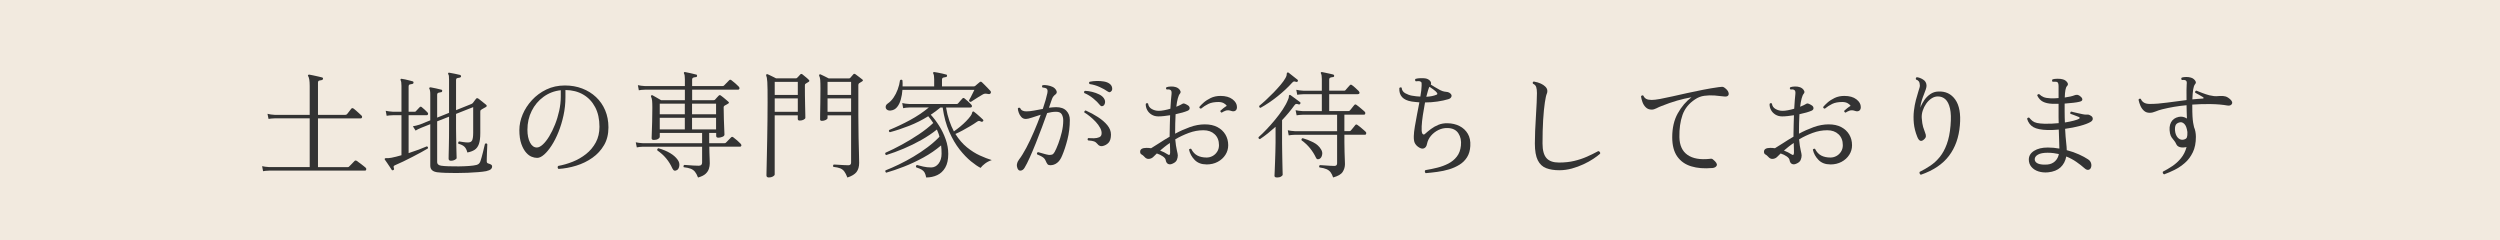 <?xml version="1.0" encoding="UTF-8"?>
<svg id="_レイヤー_2" data-name="レイヤー 2" xmlns="http://www.w3.org/2000/svg" viewBox="0 0 1072 103">
  <defs>
    <style>
      .cls-1 {
        fill: #333;
      }

      .cls-1, .cls-2 {
        stroke-width: 0px;
      }

      .cls-2 {
        fill: #f2eadf;
      }
    </style>
  </defs>
  <g id="_レイヤー_1-2" data-name="レイヤー 1">
    <g>
      <rect class="cls-2" width="1072" height="103"/>
      <g>
        <path class="cls-1" d="M112.8,73.4l-.4-2.15c.83.2,1.85.33,3.05.4h17.35v-20.9h-15c-1.1.03-1.98.12-2.65.25l-.45-2.2c.83.23,1.87.38,3.1.45h15v-12.35c0-1.13-.06-2.04-.17-2.72-.12-.68-.27-1.19-.48-1.53-.17-.17-.17-.33,0-.5.1-.13.27-.18.5-.15.37.07.91.17,1.62.32.72.15,1.44.31,2.18.48.73.17,1.28.3,1.65.4.33.1.47.3.4.6-.03.3-.22.48-.55.55-.33.03-.68.1-1.05.2-.37.1-.55.4-.55.9v13.8h11.75c.3,0,.55-.12.75-.35.17-.23.47-.62.9-1.15.43-.53.72-.9.85-1.1.27-.33.6-.37,1-.1.27.17.62.45,1.05.85.43.4.87.79,1.3,1.17.43.38.75.68.95.88.3.23.42.51.35.83-.07.32-.25.48-.55.48h-18.35v20.9h12.8c.23,0,.4-.07.5-.2.1-.1.33-.33.7-.7.37-.37.73-.73,1.07-1.1.35-.37.56-.58.62-.65.27-.23.57-.25.9-.05.17.1.53.37,1.1.8.57.43,1.12.86,1.68,1.27.55.42.89.69,1.02.83.27.23.37.51.3.83-.07.32-.23.47-.5.47h-41.05c-1.13.03-2.03.12-2.7.25Z"/>
        <path class="cls-1" d="M168.7,72.9c-.33.2-.58.17-.75-.1-.13-.23-.39-.63-.78-1.2-.38-.57-.77-1.15-1.17-1.75s-.72-1.05-.95-1.35c-.17-.2-.17-.38,0-.55.07-.1.3-.15.7-.15h.83c.32,0,.72-.05,1.22-.15.67-.13,1.37-.29,2.1-.47.73-.18,1.48-.39,2.25-.62v-17.15h-3.65c-1.13.03-2.03.12-2.7.25l-.4-2.15c.83.2,1.85.33,3.05.4h3.7v-11.1c0-1.23-.12-2.02-.35-2.35-.1-.17-.1-.35,0-.55.13-.13.3-.17.5-.1.37.03.84.12,1.43.25.58.13,1.17.27,1.75.42.58.15,1.06.28,1.42.38.33.1.47.3.4.6,0,.3-.18.48-.55.55-.33.03-.67.1-1.02.2-.35.1-.52.42-.52.95v10.75h2.65c.23,0,.4-.08.5-.25.2-.2.48-.49.82-.88.35-.38.59-.64.73-.77.3-.33.62-.35.95-.05.33.23.73.58,1.2,1.03s.85.83,1.15,1.12c.3.27.41.55.32.85-.08.3-.27.45-.57.45h-7.75v16.25c1.53-.5,2.99-1.01,4.38-1.52,1.38-.52,2.52-.98,3.42-1.38.47.13.62.43.45.9-.7.43-1.63.97-2.8,1.6-1.17.63-2.42,1.3-3.77,2-1.35.7-2.68,1.37-4,2-1.32.63-2.49,1.17-3.52,1.6-.33.13-.52.29-.58.47-.05.18,0,.48.12.88.13.3.07.53-.2.7ZM187.75,73.9c-2.17-.23-3.25-1.18-3.25-2.85v-17.8l-3.9,1.55c-1.03.43-1.83.83-2.4,1.2l-1.15-1.85c.83-.13,1.83-.38,3-.75l4.45-1.8v-11.15c0-.6-.03-1.09-.1-1.47-.07-.38-.15-.66-.25-.83-.17-.2-.17-.38,0-.55.07-.1.23-.15.5-.15.63.1,1.39.25,2.27.45.88.2,1.64.38,2.28.55.33.03.47.23.4.6-.03.33-.22.5-.55.5-.33.03-.68.11-1.05.22-.37.12-.55.42-.55.92v9.75l5.1-2.05v-14.2c0-.8-.02-1.35-.07-1.65-.05-.3-.14-.53-.27-.7-.1-.17-.1-.35,0-.55.13-.13.3-.17.5-.1.6.1,1.36.24,2.27.43.92.18,1.69.36,2.32.52.27.1.4.3.4.6-.03.3-.22.48-.55.55-.37.03-.73.1-1.07.2-.35.1-.53.4-.53.9v12.85l6.6-2.65c.23-.1.42-.22.55-.35.23-.3.47-.62.7-.95.23-.33.47-.63.7-.9.23-.33.55-.38.95-.15.2.13.53.39,1,.77.47.38.93.76,1.4,1.12.47.37.8.63,1,.8.4.37.35.7-.15,1-.27.13-.56.29-.88.48-.32.18-.59.34-.82.47-.23.13-.4.26-.5.38-.1.12-.15.36-.15.73v9.1c0,2-.2,3.56-.6,4.67-.4,1.12-1.01,1.94-1.83,2.48-.82.53-1.86.92-3.12,1.15-.27-1.1-.68-1.92-1.25-2.47-.57-.55-1.43-.98-2.6-1.28-.1-.2-.12-.4-.05-.6.07-.2.18-.33.35-.4.47.07,1.07.16,1.8.28.73.12,1.42.17,2.05.17.87,0,1.45-.3,1.75-.9s.45-1.72.45-3.35v-10.9c-.13.03-.9.33-2.3.9-1.4.57-3.08,1.23-5.05,2v6.3c0,1.13.02,2.38.05,3.75.03,1.37.06,2.69.07,3.98.02,1.28.04,2.38.08,3.27.03.9.05,1.43.05,1.6,0,.27-.26.53-.77.8-.52.27-1.06.4-1.62.4-.7,0-1.05-.3-1.05-.9,0-.13,0-.66.02-1.58.02-.92.04-2.04.08-3.38.03-1.33.06-2.72.07-4.15.02-1.43.02-2.72.02-3.85v-5.05l-5.1,2v17.4c0,.97.63,1.52,1.9,1.65.67.1,1.67.17,3.02.22,1.35.05,2.81.07,4.38.05,1.57-.02,3.04-.08,4.42-.18,1.38-.1,2.44-.25,3.18-.45.47-.13.82-.33,1.07-.6.25-.27.44-.6.58-1,.13-.37.3-.91.5-1.62.2-.72.4-1.47.6-2.27.2-.8.38-1.53.52-2.2s.26-1.12.33-1.35c.43-.3.77-.25,1,.15,0,.2-.02.66-.05,1.38-.03.72-.07,1.5-.1,2.35-.03.85-.06,1.62-.07,2.33-.02.7-.02,1.13-.02,1.3,0,.5.22.8.65.9.47.13.86.29,1.17.47.32.18.48.46.48.83,0,.43-.17.82-.52,1.15s-1.02.62-2.02.85c-.87.17-2,.31-3.4.42-1.4.12-2.92.21-4.55.28-1.63.07-3.27.1-4.9.1s-3.13-.02-4.5-.07c-1.37-.05-2.48-.12-3.35-.23Z"/>
        <path class="cls-1" d="M239.5,72.45c-.23-.17-.36-.38-.38-.65-.02-.27.06-.48.23-.65,2.07-.37,4.14-.97,6.23-1.8,2.08-.83,3.99-1.93,5.72-3.3,1.73-1.37,3.12-3.03,4.18-4.98,1.05-1.95,1.57-4.19,1.57-6.72,0-3.27-.62-6.07-1.85-8.4-1.23-2.33-2.94-4.13-5.12-5.4-2.18-1.27-4.73-1.92-7.62-1.95v3.1c0,2.67-.28,5.27-.83,7.8s-1.27,4.9-2.15,7.1c-.88,2.2-1.87,4.13-2.95,5.8-1.08,1.67-2.16,2.97-3.23,3.9-1.07.93-2.05,1.4-2.95,1.4-.8,0-1.6-.17-2.4-.5-.8-.33-1.53-.87-2.2-1.6-.9-.97-1.63-2.26-2.2-3.88-.57-1.62-.85-3.61-.85-5.97,0-2.2.47-4.42,1.4-6.65.93-2.23,2.27-4.29,4-6.17,1.73-1.88,3.79-3.4,6.17-4.55,2.38-1.15,5.04-1.73,7.98-1.73,2.67,0,5.13.43,7.4,1.3,2.27.87,4.24,2.09,5.93,3.68,1.68,1.58,2.99,3.47,3.92,5.67.93,2.2,1.4,4.63,1.4,7.3,0,2.93-.62,5.47-1.88,7.62s-2.91,3.96-4.98,5.42c-2.07,1.47-4.37,2.59-6.9,3.38-2.53.78-5.08,1.26-7.65,1.42ZM230.2,63.25c.77,0,1.62-.43,2.55-1.28.93-.85,1.85-2.02,2.75-3.5.9-1.48,1.73-3.17,2.48-5.05.75-1.88,1.35-3.85,1.8-5.9.45-2.05.68-4.08.68-6.08v-2.75c-2.77.3-5.23,1.24-7.4,2.83-2.17,1.58-3.86,3.59-5.07,6.03-1.22,2.43-1.83,5.13-1.83,8.1,0,2.23.38,4.06,1.12,5.48s1.73,2.12,2.93,2.12Z"/>
        <path class="cls-1" d="M299.3,76.1c-.4-1.07-.84-1.89-1.32-2.47-.48-.58-1.1-1.02-1.85-1.3-.75-.28-1.73-.49-2.92-.62-.13-.17-.18-.35-.12-.55.05-.2.16-.35.32-.45.3,0,.81.03,1.52.1.72.07,1.5.12,2.35.17s1.62.08,2.33.08c.97,0,1.45-.45,1.45-1.35v-6.8h-25.35c-1.1.03-1.98.13-2.65.3l-.45-2.2c.83.2,1.87.33,3.1.4h25.35v-4.4h-18.15v1.6c0,.33-.23.65-.7.95-.47.3-1.08.45-1.85.45-.63,0-.95-.25-.95-.75,0-.3.02-1.08.08-2.35.05-1.27.1-2.84.15-4.72.05-1.88.08-3.86.08-5.92,0-1.37-.03-2.39-.1-3.08-.07-.68-.22-1.26-.45-1.73-.1-.23-.07-.42.1-.55.17-.13.35-.15.55-.05.4.23.98.57,1.75,1,.77.43,1.4.8,1.9,1.1h10.2v-4.5h-17.1c-1.1.03-1.98.12-2.65.25l-.4-2.2c.83.2,1.85.33,3.05.4h17.1v-3c0-1.17-.12-1.95-.35-2.35-.13-.2-.13-.38,0-.55.07-.13.23-.17.5-.1.57.1,1.34.26,2.33.48.98.22,1.76.41,2.33.57.33.03.47.23.4.6,0,.33-.17.5-.5.5-.37.03-.73.11-1.08.22-.35.12-.52.42-.52.92v2.7h13.1c.23,0,.42-.07.55-.2l2.25-2.3c.27-.27.57-.28.9-.05.47.33,1.04.8,1.73,1.4.68.6,1.18,1.07,1.48,1.4.27.3.36.59.27.88-.08.28-.26.42-.52.42h-19.75v4.5h9.25c.23,0,.42-.07.55-.2.2-.23.45-.52.75-.85.3-.33.57-.62.8-.85.3-.33.63-.35,1-.05.23.13.55.38.95.72.4.35.81.69,1.23,1.03.42.33.73.6.93.8.47.37.42.68-.15.95l-1.4.8c-.27.13-.4.37-.4.7,0,1.73.03,3.47.1,5.22.07,1.75.12,3.22.17,4.42.05,1.2.08,1.88.08,2.05,0,.43-.32.77-.95,1-.63.23-1.18.35-1.65.35-.63,0-.95-.25-.95-.75v-1.3h-3v4.4h6.6c.23,0,.42-.07.55-.2l2.25-2.3c.27-.27.57-.28.9-.05.47.33,1.04.8,1.73,1.4.68.6,1.17,1.07,1.47,1.4.27.3.36.58.28.85-.08.27-.26.4-.53.4h-13.2c0,.67.02,1.51.05,2.53.03,1.02.07,1.97.1,2.85.03.88.05,1.48.05,1.78,0,.77-.12,1.54-.38,2.33-.25.78-.72,1.5-1.42,2.15-.7.65-1.77,1.17-3.2,1.58ZM290.25,72.95c-.43.23-.8.3-1.1.2-.3-.1-.58-.42-.85-.95-.7-1.57-1.57-2.98-2.62-4.25-1.05-1.27-2.32-2.42-3.82-3.45-.13-.43.02-.75.45-.95,4,1.17,6.77,2.83,8.3,5,.6.83.82,1.71.67,2.62s-.49,1.51-1.02,1.77ZM282.9,49h10.75v-4.55h-10.75v4.55ZM282.9,55.5h10.75v-5h-10.75v5ZM296.75,49h10.3v-4.55h-10.3v4.55ZM296.75,55.5h10.3v-5h-10.3v5Z"/>
        <path class="cls-1" d="M329.7,76.1c-.7,0-1.05-.3-1.05-.9,0-.17.02-.96.05-2.38.03-1.42.07-3.25.12-5.5.05-2.25.1-4.72.15-7.42.05-2.7.09-5.43.12-8.2.03-2.77.05-5.35.05-7.75,0-2.27,0-4.1-.02-5.5-.02-1.4-.05-2.5-.1-3.3-.05-.8-.12-1.4-.2-1.8-.08-.4-.18-.72-.28-.95-.07-.2-.03-.37.1-.5.13-.13.32-.15.55-.05.23.1.57.26,1.02.47.45.22.92.44,1.4.68.48.23.88.43,1.17.6h8.45c.23,0,.42-.07.55-.2.17-.17.39-.4.68-.7.28-.3.52-.57.73-.8.27-.27.57-.27.9,0,.17.13.44.36.82.67.38.32.77.63,1.15.95.38.32.64.56.77.73.33.33.28.63-.15.9-.2.1-.4.22-.6.35-.2.13-.38.25-.55.35-.2.13-.32.25-.35.35-.03.1-.05.28-.05.55,0,1.23,0,2.62.02,4.17.02,1.55.04,3.04.08,4.47.03,1.43.06,2.62.08,3.58.02.95.02,1.47.02,1.58,0,.23-.23.48-.7.75-.47.27-1.03.4-1.7.4-.57,0-.85-.23-.85-.7v-1.55h-9.9v25.35c0,.3-.25.59-.75.88-.5.28-1.08.42-1.75.42ZM332.2,40.7h9.9v-5.6h-9.9v5.6ZM332.2,47.95h9.9v-5.75h-9.9v5.75ZM363.35,76.1c-.43-1.13-.88-2-1.33-2.6-.45-.6-1.03-1.04-1.75-1.33-.72-.28-1.69-.49-2.92-.62-.13-.17-.18-.35-.12-.55.05-.2.14-.35.27-.45.33,0,.88.02,1.65.08.77.05,1.58.1,2.45.15.87.05,1.58.08,2.15.08.8,0,1.2-.38,1.2-1.15v-20.25h-10.1v1.15c0,.3-.26.58-.77.83-.52.25-1.06.38-1.62.38-.53,0-.8-.2-.8-.6,0-.23,0-1.01.02-2.32.02-1.32.04-2.94.08-4.88.03-1.93.05-3.92.05-5.95,0-1.83-.03-3.12-.1-3.85-.07-.73-.22-1.32-.45-1.75-.07-.23-.03-.4.1-.5.17-.17.35-.18.55-.05.37.17.93.43,1.68.8.75.37,1.34.67,1.77.9h8.65c.23,0,.42-.07.55-.2.2-.23.43-.5.7-.8.27-.3.5-.57.7-.8.2-.23.48-.23.85,0,.27.2.73.55,1.4,1.05.67.5,1.17.88,1.5,1.15.43.3.42.6-.05.9-.17.1-.35.21-.55.33-.2.12-.4.24-.6.38-.3.13-.45.47-.45,1v12.85c0,3.47.03,6.65.1,9.55.07,2.9.12,5.29.18,7.17.05,1.88.07,3.09.07,3.62,0,1.63-.38,2.94-1.12,3.92-.75.98-2.06,1.78-3.92,2.38ZM354.85,40.7h10.1v-5.6h-10.1v5.6ZM354.85,47.95h10.1v-5.75h-10.1v5.75Z"/>
        <path class="cls-1" d="M397.15,76.1c-.17-.87-.38-1.55-.65-2.05-.27-.5-.67-.92-1.2-1.25s-1.35-.68-2.45-1.05c-.2-.47-.08-.8.35-1,.67.2,1.55.42,2.65.67s2.23.38,3.4.38c1.3,0,2.38-.56,3.23-1.67s1.27-2.53,1.27-4.23c0-.63-.02-1.25-.05-1.85-.03-.6-.08-1.17-.15-1.7-2.27,1.93-4.8,3.67-7.6,5.2-2.8,1.53-5.59,2.84-8.38,3.92-2.78,1.08-5.31,1.94-7.58,2.58-.17-.13-.28-.3-.35-.5-.07-.2-.03-.37.1-.5,1.77-.7,3.67-1.54,5.73-2.53,2.05-.98,4.12-2.1,6.23-3.35,2.1-1.25,4.11-2.59,6.02-4.03,1.92-1.43,3.62-2.93,5.12-4.5-.13-.57-.3-1.11-.5-1.62-.2-.52-.4-1.01-.6-1.47-2,1.6-4.23,3.09-6.67,4.47-2.45,1.38-4.96,2.62-7.53,3.7-2.57,1.08-5.08,2.01-7.55,2.78-.43-.27-.53-.6-.3-1,2.2-.97,4.54-2.12,7.02-3.48,2.48-1.35,4.91-2.82,7.27-4.4,2.37-1.58,4.43-3.21,6.2-4.88-.7-1.07-1.42-2.03-2.15-2.9-2.63,1.63-5.35,3-8.15,4.1-2.8,1.1-5.57,2.02-8.3,2.75-.43-.23-.53-.55-.3-.95,3.07-1.27,6.05-2.68,8.95-4.25s5.58-3.37,8.05-5.4h-8.3c-1.1.03-2,.13-2.7.3l-.4-2.2c.83.2,1.85.33,3.05.4h20.3c.23,0,.42-.07.55-.2.17-.2.48-.57.95-1.1.47-.53.78-.88.95-1.05.27-.3.57-.32.9-.05.33.23.82.64,1.45,1.23.63.58,1.1,1.04,1.4,1.38.3.3.41.59.32.88-.08.28-.29.42-.62.42h-10.45c.33,2.03.79,3.91,1.38,5.62.58,1.72,1.24,3.26,1.97,4.62.87-.6,1.76-1.28,2.68-2.03.92-.75,1.77-1.53,2.57-2.35.8-.82,1.45-1.58,1.95-2.28.37-.53.57-.96.6-1.27.03-.32.15-.51.35-.58.13-.1.3-.07.5.1.37.27.79.61,1.27,1.03.48.42.96.83,1.42,1.25.47.42.83.76,1.1,1.03.23.23.27.47.1.7-.23.27-.48.35-.75.25-.03,0-.08-.02-.15-.05-.37-.2-.67-.3-.9-.3s-.6.18-1.1.55c-.7.5-1.58,1.07-2.65,1.7-1.07.63-2.16,1.25-3.27,1.85-1.12.6-2.14,1.1-3.07,1.5,1.47,2.33,3.12,4.24,4.95,5.73,1.83,1.48,3.68,2.65,5.55,3.5,1.87.85,3.57,1.51,5.1,1.97-1.1.37-2.07.87-2.9,1.5-.83.63-1.47,1.25-1.9,1.85-1.13-.57-2.5-1.5-4.1-2.8-1.6-1.3-3.23-2.99-4.88-5.07s-3.13-4.62-4.45-7.6c-1.32-2.98-2.26-6.46-2.83-10.42h-.95c-.67.57-1.35,1.11-2.05,1.62-.7.52-1.4,1.01-2.1,1.47,1.23,1.33,2.43,2.91,3.58,4.73,1.15,1.82,2.09,3.76,2.82,5.83.73,2.07,1.1,4.15,1.1,6.25,0,2.43-.43,4.39-1.3,5.88-.87,1.48-2.02,2.56-3.45,3.22-1.43.67-3.02,1-4.75,1ZM382.05,47.4c-.77.07-1.35-.07-1.75-.4-.4-.33-.57-.76-.52-1.28.05-.52.34-.96.88-1.33.93-.63,1.76-1.47,2.48-2.52.72-1.05,1.32-2.23,1.8-3.53.48-1.3.81-2.6.98-3.9.37-.37.72-.37,1.05,0,.03.43.06.86.07,1.28.02.42,0,.86-.02,1.33h13.55v-3.15c0-1.2-.13-1.98-.4-2.35-.1-.17-.08-.35.05-.55.07-.13.22-.17.45-.1.37.03.87.12,1.5.25.63.13,1.27.27,1.93.4.65.13,1.17.27,1.57.4.33.03.47.23.4.6-.03.33-.22.5-.55.5-.33.03-.68.11-1.05.22-.37.12-.55.42-.55.92v2.85h13.65c.23,0,.43-.07.6-.2.17-.17.48-.43.93-.8.45-.37.77-.63.97-.8.33-.3.67-.28,1,.05.33.3.73.69,1.2,1.17.47.48.92.96,1.38,1.42.45.47.81.85,1.08,1.15.1.13.16.3.17.5.02.2-.04.37-.17.5-.2.3-.58.38-1.15.25-.53-.1-.95-.14-1.25-.12-.3.02-.72.19-1.25.52-.43.23-.98.57-1.65,1-.67.43-1.29.83-1.88,1.2-.58.37-.99.63-1.23.8-.53,0-.8-.23-.8-.7.17-.23.4-.65.7-1.25.3-.6.61-1.21.92-1.83.32-.62.54-1.08.67-1.38h-30.85c-.1,1.47-.33,2.85-.7,4.15-.37,1.3-.89,2.38-1.58,3.23-.68.85-1.56,1.34-2.62,1.47Z"/>
        <path class="cls-1" d="M436.3,72.25c-.5-1.3-.3-2.55.6-3.75,1-1.3,2.06-3.01,3.18-5.12,1.12-2.12,2.21-4.42,3.27-6.9,1.07-2.48,2.03-4.91,2.9-7.28-1.37.43-2.62.84-3.77,1.23-1.15.38-2.01.58-2.58.58-.8,0-1.45-.28-1.95-.83s-.88-1.18-1.12-1.9c-.25-.72-.38-1.31-.38-1.77.3-.4.63-.45,1-.15.37.93,1.25,1.4,2.65,1.4,1,0,2.11-.12,3.32-.35,1.22-.23,2.46-.47,3.73-.7.47-1.37.87-2.62,1.2-3.77.33-1.15.58-2.14.75-2.98.2-.97.1-1.62-.3-1.95-.2-.17-.5-.28-.9-.35-.4-.07-.7-.12-.9-.15-.27-.37-.23-.7.1-1,.63-.07,1.34-.03,2.12.1.78.13,1.49.35,2.12.65.67.3,1.19.79,1.57,1.47.38.68.29,1.26-.27,1.72-.33.23-.63.51-.9.83-.27.32-.48.71-.65,1.17-.13.33-.31.83-.52,1.48-.22.65-.48,1.41-.78,2.27.53-.07,1.05-.12,1.55-.17s1-.08,1.5-.08c1.97,0,3.44.52,4.42,1.55.98,1.03,1.48,2.33,1.48,3.9,0,2.93-.34,5.73-1.02,8.4-.68,2.67-1.44,4.97-2.27,6.9-.57,1.43-1.29,2.48-2.18,3.15-.88.67-1.86,1-2.92,1-.53,0-.93-.15-1.18-.45s-.51-.77-.77-1.4c-.27-.67-.68-1.19-1.25-1.58-.57-.38-1.38-.79-2.45-1.23-.17-.5-.02-.82.45-.95.57.13,1.3.34,2.2.62s1.7.47,2.4.57c.53.03.99-.02,1.38-.15.38-.13.74-.5,1.08-1.1.5-.9,1.03-2.11,1.6-3.62.57-1.52,1.06-3.15,1.48-4.9.42-1.75.62-3.42.62-5.03,0-.97-.21-1.83-.62-2.58-.42-.75-1.23-1.12-2.42-1.12s-2.45.18-3.85.55c-.67,1.87-1.42,3.93-2.27,6.2-.85,2.27-1.73,4.53-2.62,6.78s-1.77,4.3-2.6,6.15c-.83,1.85-1.57,3.29-2.2,4.32-.43.73-.97,1.14-1.62,1.23-.65.08-1.11-.23-1.38-.92ZM473.1,45.35c-.23.13-.47.2-.7.2s-.48-.17-.75-.5c-.73-.93-1.69-1.88-2.88-2.85-1.18-.97-2.46-1.73-3.82-2.3-.23-.47-.12-.78.35-.95.97.03,1.98.18,3.05.45,1.07.27,2.06.62,2.98,1.08.92.45,1.59,1.01,2.02,1.67.43.63.59,1.27.48,1.9-.12.63-.36,1.07-.73,1.3ZM472.65,62.65c-.33.07-.68.03-1.05-.1-.37-.13-.73-.43-1.1-.9-.37-.47-.8-.8-1.3-1s-1.38-.35-2.65-.45c-.3-.43-.25-.77.15-1,.8.07,1.62.09,2.45.08.83-.02,1.56-.16,2.18-.42.62-.27.96-.73,1.02-1.4.1-.8-.09-1.66-.58-2.57-.48-.92-1.13-1.81-1.95-2.68-.82-.87-1.66-1.65-2.53-2.35-.87-.7-1.65-1.25-2.35-1.65-.03-.2,0-.38.12-.55.12-.17.27-.27.47-.3,1.87.83,3.62,1.78,5.28,2.85,1.65,1.07,2.99,2.23,4.02,3.48,1.03,1.25,1.55,2.59,1.55,4.02,0,1.6-.36,2.78-1.07,3.53-.72.75-1.61,1.22-2.68,1.42ZM475,39.25c-.93-.67-2.09-1.32-3.48-1.95-1.38-.63-2.81-1.05-4.27-1.25-.37-.37-.37-.7,0-1,.97-.2,1.98-.31,3.05-.33,1.07-.02,2.08.06,3.05.22.97.17,1.75.47,2.35.9.67.47,1.06,1.05,1.17,1.75.12.7,0,1.22-.38,1.55-.23.23-.45.37-.65.4-.2.03-.48-.07-.85-.3Z"/>
        <path class="cls-1" d="M517.35,70.5c-2.13,0-3.83-.64-5.08-1.93-1.25-1.28-2.06-2.76-2.42-4.42.1-.17.25-.28.45-.35.2-.07.37-.05.5.05.67,1.33,1.55,2.28,2.65,2.85,1.1.57,2.42.85,3.95.85.9,0,1.75-.22,2.55-.65.8-.43,1.46-1.05,1.97-1.85.52-.8.78-1.73.78-2.8,0-1.97-.62-3.53-1.85-4.68-1.23-1.15-2.83-1.72-4.8-1.72-2.13,0-4.23.38-6.3,1.15-2.07.77-4,1.68-5.8,2.75.17,1.9.39,3.43.67,4.6.28,1.17.42,1.93.42,2.3,0,.63-.14,1.28-.42,1.95-.28.67-.91,1.2-1.88,1.6-.7.33-1.33.36-1.88.08-.55-.28-.89-.86-1.02-1.72-.07-.47-.46-.96-1.18-1.48-.72-.52-1.59-.94-2.62-1.27-.33.33-.64.63-.92.9-.28.27-.51.48-.67.65-.5.47-1.11.72-1.83.78-.72.05-1.36-.26-1.92-.93-.43-.47-.84-.8-1.23-1-.38-.2-.58-.58-.58-1.15,0-1.1.92-1.65,2.75-1.65.6,0,1.25.05,1.95.15.97-.57,2.13-1.3,3.5-2.2,1.37-.9,2.85-1.82,4.45-2.75v-.85c0-1.47.03-2.9.08-4.3.05-1.4.09-2.75.12-4.05-.87.13-1.73.25-2.6.35-.87.1-1.68.15-2.45.15-1.1,0-2.07-.26-2.9-.77-.83-.52-1.47-1.18-1.9-2-.43-.82-.63-1.68-.6-2.58.3-.4.63-.45,1-.15.13,1.03.66,1.81,1.58,2.33.92.52,1.91.78,2.98.78.67,0,1.44-.08,2.32-.25.88-.17,1.78-.38,2.68-.65.07-1.37.15-2.58.25-3.65.1-1.07.18-1.95.25-2.65.1-.97-.07-1.55-.5-1.75-.17-.13-.42-.21-.75-.23-.33-.02-.62,0-.85.03-.37-.37-.37-.7,0-1,.53-.17,1.17-.26,1.9-.28.73-.02,1.37.06,1.9.23.47.1.9.32,1.3.65.4.33.67.7.82,1.1.15.4.06.78-.27,1.15-.33.4-.62,1.08-.88,2.05s-.46,2.13-.62,3.5c1.17-.47,2.1-.92,2.8-1.35.37-.2,1.12.07,2.25.8.43.3.66.68.67,1.15.02.47-.26.83-.83,1.1-1.23.53-2.97,1.03-5.2,1.5-.07,1.27-.12,2.6-.15,4-.03,1.4-.05,2.85-.05,4.35,2.03-1.1,4.14-2.04,6.33-2.83,2.18-.78,4.32-1.17,6.42-1.17s3.89.39,5.38,1.17c1.48.78,2.62,1.85,3.43,3.2.8,1.35,1.2,2.88,1.2,4.58,0,1.5-.4,2.88-1.2,4.12-.8,1.25-1.9,2.25-3.3,3s-3,1.12-4.8,1.12ZM500.55,66.1c.8.6,1.2.38,1.2-.65,0-.33,0-.88-.02-1.62-.02-.75-.04-1.59-.08-2.52-.8.53-1.56,1.08-2.27,1.65-.72.57-1.36,1.1-1.92,1.6,1.23.47,2.27.98,3.1,1.55ZM523.9,48.3c-.2-.03-.36-.13-.48-.3-.12-.17-.16-.33-.12-.5.3-.3.72-.66,1.25-1.08s1.03-.76,1.5-1.03c-.27-.43-.71-.82-1.32-1.15-.62-.33-1.36-.5-2.23-.5-1.77,0-3.22.27-4.35.82-1.13.55-2.18,1.23-3.15,2.03-.53-.07-.77-.32-.7-.75.4-.5,1.01-1.12,1.83-1.85.82-.73,1.83-1.39,3.05-1.98,1.22-.58,2.61-.88,4.18-.88,2.17,0,3.88.48,5.15,1.45,1.27.97,1.9,2.08,1.9,3.35,0,.73-.23,1.25-.7,1.55-.47.3-1.03.33-1.7.1-.93-.33-1.73-.38-2.38-.15-.65.23-1.23.52-1.73.85Z"/>
        <path class="cls-1" d="M547.6,76.1c-.73,0-1.1-.23-1.1-.7,0-.1.02-.67.08-1.72.05-1.05.1-2.33.15-3.85.05-1.52.1-3.07.15-4.65s.08-2.96.08-4.12v-6.7c-1.07.97-2.16,1.9-3.28,2.8-1.12.9-2.26,1.73-3.42,2.5-.5-.1-.7-.38-.6-.85,1.07-.93,2.21-2.04,3.43-3.33,1.22-1.28,2.43-2.66,3.65-4.12,1.22-1.47,2.32-2.94,3.3-4.42.98-1.48,1.74-2.89,2.27-4.23.27-.57.38-1.01.35-1.32-.03-.32.05-.54.25-.68.17-.07.33-.03.5.1.27.2.67.49,1.2.88.53.38,1.07.77,1.6,1.17.53.4.93.7,1.2.9.17.1.25.22.25.35s-.03.27-.1.4c-.2.27-.43.35-.7.25-.37-.13-.69-.2-.98-.2s-.58.22-.88.65c-1.5,2.1-3.25,4.2-5.25,6.3v9.6c0,1.17.02,2.5.05,4s.06,2.96.08,4.38c.02,1.42.04,2.62.08,3.62.03,1,.05,1.6.05,1.8,0,.23-.23.49-.67.78-.45.28-1.03.42-1.73.42ZM540.5,46.25c-.23-.03-.39-.13-.48-.3-.08-.17-.11-.35-.07-.55.87-.7,1.84-1.55,2.92-2.55,1.08-1,2.17-2.06,3.25-3.17,1.08-1.12,2.08-2.22,3-3.3.92-1.08,1.62-2.08,2.12-2.98.37-.63.53-1.14.5-1.52-.03-.38.07-.64.3-.78.17-.07.33-.05.5.05l3.8,3c.23.17.28.4.15.7-.17.27-.42.35-.75.25-.43-.17-.75-.22-.95-.17-.2.05-.47.26-.8.62-1.7,1.9-3.76,3.82-6.17,5.75-2.42,1.93-4.86,3.58-7.33,4.95ZM571.65,76.1c-.3-.9-.66-1.63-1.07-2.2-.42-.57-.99-1.02-1.73-1.35-.73-.33-1.75-.58-3.05-.75-.27-.43-.2-.77.2-1,.3,0,.85.03,1.65.1.8.07,1.63.12,2.5.17.87.05,1.53.08,2,.08.8,0,1.2-.37,1.2-1.1v-12.25h-18.1c-1.1.03-1.98.12-2.65.25l-.4-2.2c.83.2,1.85.33,3.05.4h18.1v-7.05h-14.7c-1.1.03-1.98.12-2.65.25l-.45-2.2c.83.2,1.87.33,3.1.4h8.15v-7.25h-7.9c-1.1.03-1.98.12-2.65.25l-.4-2.15c.83.2,1.85.33,3.05.4h7.9v-5c0-1.17-.12-1.95-.35-2.35-.17-.17-.17-.35,0-.55.1-.1.25-.13.45-.1.37.07.85.17,1.45.3.6.13,1.22.27,1.85.4.63.13,1.13.25,1.5.35.27.1.4.3.4.6-.03.33-.22.5-.55.5-.37.03-.72.11-1.07.22-.35.12-.52.42-.52.92v4.7h6.4c.23,0,.42-.07.55-.2.17-.2.48-.57.95-1.1.47-.53.78-.88.95-1.05.27-.3.57-.32.9-.05.37.23.87.64,1.5,1.22.63.58,1.1,1.03,1.4,1.33.3.33.41.64.32.92-.08.28-.31.42-.67.42h-12.3v7.25h8.25c.23,0,.42-.07.55-.2.1-.1.29-.32.58-.67.28-.35.57-.71.85-1.08.28-.37.48-.6.58-.7.27-.27.57-.27.9,0,.2.1.54.36,1.02.77.48.42.98.83,1.48,1.25.5.42.82.69.95.83.27.23.37.52.3.85-.07.33-.25.5-.55.5h-8.4v7.05h2.15c.23,0,.42-.07.55-.2.1-.1.29-.33.58-.67.28-.35.57-.71.88-1.08.3-.37.48-.6.55-.7.27-.27.57-.27.9,0,.2.1.55.36,1.05.78s.99.83,1.48,1.25c.48.42.79.69.92.82.27.23.37.52.3.85-.07.33-.23.5-.5.5h-8.85v3.15c0,1.5.02,2.93.07,4.3.05,1.37.09,2.52.12,3.45.03.93.05,1.5.05,1.7,0,1.2-.33,2.31-.98,3.33-.65,1.02-2.01,1.81-4.08,2.38ZM565.75,68.15c-.3.13-.58.17-.83.12s-.47-.29-.67-.72c-.63-1.37-1.47-2.69-2.5-3.98-1.03-1.28-2.25-2.42-3.65-3.42-.1-.5.07-.8.5-.9,1.47.4,2.96.98,4.48,1.75,1.52.77,2.64,1.78,3.38,3.05.5.77.65,1.58.45,2.42-.2.85-.58,1.41-1.15,1.67Z"/>
        <path class="cls-1" d="M611.35,74.25c-.23-.17-.36-.38-.38-.65-.02-.27.06-.48.23-.65,1.7-.27,3.41-.62,5.12-1.05,1.72-.43,3.3-1.02,4.75-1.77,1.45-.75,2.66-1.74,3.62-2.98.97-1.23,1.55-2.8,1.75-4.7.23-2.07-.13-3.83-1.1-5.3-.97-1.47-2.53-2.22-4.7-2.25-1.33-.03-2.62.25-3.85.85-1.23.6-2.29,1.42-3.17,2.45-.88,1.03-1.46,2.22-1.73,3.55-.17.93-.59,1.55-1.27,1.85-.68.3-1.51.1-2.48-.6-.7-.5-1.2-1.08-1.5-1.73-.3-.65-.43-1.62-.4-2.92.03-1.13.18-2.49.45-4.08.27-1.58.57-3.27.92-5.08.35-1.8.69-3.57,1.02-5.3-.53-.03-1.07-.08-1.62-.15-.55-.07-1.11-.13-1.67-.2-3.73-.6-5.5-2.53-5.3-5.8.17-.17.34-.26.53-.28.18-.02.34.04.47.17.07,1.03.58,1.82,1.53,2.35.95.53,1.91.88,2.88,1.05.67.13,1.3.22,1.9.27.6.05,1.17.09,1.7.12.33-1.87.52-3.43.55-4.7.03-.57.02-.97-.02-1.2-.05-.23-.21-.42-.48-.55-.2-.13-.53-.19-1-.18-.47.02-.8.04-1,.08-.4-.37-.43-.72-.1-1.05.53-.17,1.22-.27,2.05-.3.83-.03,1.57,0,2.2.1.77.13,1.4.46,1.9.98s.63,1.07.4,1.67c.43.27,1.01.62,1.73,1.08.72.45,1.45.87,2.2,1.25s1.38.61,1.88.67c.47.03.93.1,1.4.2.47.1.87.32,1.2.65.47.43.6.89.4,1.38-.2.48-.63.83-1.3,1.03-1.43.43-3.02.77-4.75,1.02-1.73.25-3.48.38-5.25.38-.33,1.73-.64,3.53-.92,5.38-.28,1.85-.46,3.48-.52,4.9-.07,1.42,0,2.38.2,2.88.13.3.31.49.53.58.22.08.44,0,.67-.23.77-.7,1.62-1.41,2.58-2.12.95-.72,2.02-1.32,3.2-1.8,1.18-.48,2.49-.71,3.93-.67,1.9.03,3.61.43,5.12,1.2,1.52.77,2.7,1.87,3.55,3.3.85,1.43,1.21,3.18,1.08,5.25-.1,1.9-.57,3.51-1.4,4.83-.83,1.32-1.92,2.39-3.27,3.22-1.35.83-2.83,1.49-4.45,1.98-1.62.48-3.29.84-5.03,1.07-1.73.23-3.38.42-4.95.55ZM611.6,41.5c1.73-.1,3.17-.38,4.3-.85.5-.17.57-.48.2-.95-.23-.33-.71-.77-1.43-1.3-.72-.53-1.29-.93-1.72-1.2-.17.27-.37.78-.6,1.55-.23.77-.48,1.68-.75,2.75Z"/>
        <path class="cls-1" d="M668.65,73c-2.2,0-4.08-.3-5.65-.9-1.57-.6-2.77-1.72-3.6-3.38-.83-1.65-1.25-4.06-1.25-7.22,0-1.57.04-3.37.12-5.4.08-2.03.19-4.1.33-6.2.13-2.1.24-4.04.32-5.83.08-1.78.12-3.17.12-4.17,0-1.07-.11-1.92-.32-2.58-.22-.65-.68-1.12-1.38-1.42-.23-.47-.12-.78.35-.95,1.23.23,2.24.53,3.02.9.78.37,1.39.77,1.82,1.2.57.53.88,1.08.95,1.65.07.57,0,1.05-.2,1.45-.27.57-.55,1.83-.85,3.8-.3,1.97-.54,4.45-.73,7.45-.18,3-.27,6.37-.27,10.1,0,2.93.57,5.03,1.7,6.3,1.13,1.27,2.92,1.9,5.35,1.9s4.58-.23,6.55-.7,3.79-1.08,5.48-1.83c1.68-.75,3.29-1.54,4.83-2.38.27.03.48.16.65.38.17.22.22.46.15.72-.73.67-1.72,1.41-2.95,2.23-1.23.82-2.63,1.59-4.2,2.32-1.57.73-3.23,1.34-5,1.83-1.77.48-3.55.73-5.35.73Z"/>
        <path class="cls-1" d="M734.1,72.05c-3.37.3-6.33.06-8.9-.73-2.57-.78-4.57-2.19-6-4.22-1.43-2.03-2.15-4.78-2.15-8.25,0-4,.79-7.42,2.38-10.25,1.58-2.83,3.54-5.13,5.88-6.9-2.07.37-4.14.85-6.22,1.45-2.08.6-4.33,1.38-6.73,2.35-.63.23-1.32.54-2.05.92-.73.38-1.42.58-2.05.58-1.03,0-1.88-.32-2.52-.95-.65-.63-1.13-1.39-1.45-2.28-.32-.88-.52-1.69-.62-2.42.23-.47.57-.58,1-.35.27.63.68,1.1,1.23,1.4s1.33.45,2.33.45c.87,0,2.07-.14,3.6-.42s3.29-.65,5.28-1.1c1.98-.45,4.1-.92,6.35-1.42s4.53-.97,6.83-1.42,4.52-.83,6.65-1.12c.67-.1,1.18-.15,1.52-.15s.69.13,1.03.4c.83.6,1.38,1.22,1.62,1.85.25.63.22,1.13-.08,1.5-.3.37-.87.5-1.7.4-1.23-.17-2.59-.31-4.07-.42-1.48-.12-2.96-.08-4.43.12s-2.8.72-4,1.55c-2.63,1.73-4.42,3.97-5.38,6.7-.95,2.73-1.39,5.9-1.32,9.5.07,3.5,1.23,6.03,3.48,7.6,2.25,1.57,5.41,2.13,9.47,1.7.37-.07.66-.08.88-.05s.44.17.68.4c1.27,1.03,1.77,1.87,1.5,2.5-.27.63-.93,1-2,1.1Z"/>
        <path class="cls-1" d="M784.85,70.5c-2.13,0-3.83-.64-5.08-1.93-1.25-1.28-2.06-2.76-2.42-4.42.1-.17.25-.28.45-.35.2-.07.37-.05.5.05.67,1.33,1.55,2.28,2.65,2.85,1.1.57,2.42.85,3.95.85.9,0,1.75-.22,2.55-.65.8-.43,1.46-1.05,1.97-1.85.52-.8.78-1.73.78-2.8,0-1.97-.62-3.53-1.85-4.68-1.23-1.15-2.83-1.72-4.8-1.72-2.13,0-4.23.38-6.3,1.15-2.07.77-4,1.68-5.8,2.75.17,1.9.39,3.43.67,4.6.28,1.17.42,1.93.42,2.3,0,.63-.14,1.28-.42,1.95-.28.67-.91,1.2-1.88,1.6-.7.33-1.33.36-1.88.08-.55-.28-.89-.86-1.02-1.72-.07-.47-.46-.96-1.18-1.48-.72-.52-1.59-.94-2.62-1.27-.33.33-.64.63-.92.9-.28.27-.51.48-.67.65-.5.47-1.11.72-1.83.78-.72.05-1.36-.26-1.92-.93-.43-.47-.84-.8-1.23-1-.38-.2-.58-.58-.58-1.15,0-1.1.92-1.65,2.75-1.65.6,0,1.25.05,1.95.15.97-.57,2.13-1.3,3.5-2.2,1.37-.9,2.85-1.82,4.45-2.75v-.85c0-1.47.03-2.9.08-4.3.05-1.4.09-2.75.12-4.05-.87.13-1.73.25-2.6.35-.87.1-1.68.15-2.45.15-1.1,0-2.07-.26-2.9-.77-.83-.52-1.47-1.18-1.9-2-.43-.82-.63-1.68-.6-2.58.3-.4.63-.45,1-.15.13,1.03.66,1.81,1.58,2.33.92.52,1.91.78,2.98.78.67,0,1.44-.08,2.32-.25.88-.17,1.78-.38,2.68-.65.07-1.37.15-2.58.25-3.65.1-1.07.18-1.95.25-2.65.1-.97-.07-1.55-.5-1.75-.17-.13-.42-.21-.75-.23-.33-.02-.62,0-.85.03-.37-.37-.37-.7,0-1,.53-.17,1.17-.26,1.9-.28.73-.02,1.37.06,1.9.23.47.1.9.32,1.3.65.4.33.67.7.82,1.1.15.4.06.78-.27,1.15-.33.4-.62,1.08-.88,2.05s-.46,2.13-.62,3.5c1.17-.47,2.1-.92,2.8-1.35.37-.2,1.12.07,2.25.8.43.3.66.68.67,1.15.02.47-.26.83-.83,1.1-1.23.53-2.97,1.03-5.2,1.5-.07,1.27-.12,2.6-.15,4-.03,1.4-.05,2.85-.05,4.35,2.03-1.1,4.14-2.04,6.33-2.83,2.18-.78,4.32-1.17,6.42-1.17s3.89.39,5.38,1.17c1.48.78,2.62,1.85,3.43,3.2.8,1.35,1.2,2.88,1.2,4.58,0,1.5-.4,2.88-1.2,4.12-.8,1.25-1.9,2.25-3.3,3s-3,1.12-4.8,1.12ZM768.05,66.1c.8.6,1.2.38,1.2-.65,0-.33,0-.88-.02-1.62-.02-.75-.04-1.59-.08-2.52-.8.53-1.56,1.08-2.27,1.65-.72.57-1.36,1.1-1.92,1.6,1.23.47,2.27.98,3.1,1.55ZM791.4,48.3c-.2-.03-.36-.13-.48-.3-.12-.17-.16-.33-.12-.5.3-.3.72-.66,1.25-1.08s1.03-.76,1.5-1.03c-.27-.43-.71-.82-1.32-1.15-.62-.33-1.36-.5-2.23-.5-1.77,0-3.22.27-4.35.82-1.13.55-2.18,1.23-3.15,2.03-.53-.07-.77-.32-.7-.75.4-.5,1.01-1.12,1.83-1.85.82-.73,1.83-1.39,3.05-1.98,1.22-.58,2.61-.88,4.18-.88,2.17,0,3.88.48,5.15,1.45,1.27.97,1.9,2.08,1.9,3.35,0,.73-.23,1.25-.7,1.55-.47.3-1.03.33-1.7.1-.93-.33-1.73-.38-2.38-.15-.65.23-1.23.52-1.73.85Z"/>
        <path class="cls-1" d="M823.65,74.95c-.23-.13-.4-.32-.5-.55s-.1-.47,0-.7c1.57-.77,3.09-1.65,4.58-2.65,1.48-1,2.82-2.23,4.02-3.7s2.21-3.3,3.02-5.5c.82-2.2,1.36-4.87,1.62-8,.27-3.07.19-5.51-.23-7.33-.42-1.82-1.07-3.13-1.97-3.95-.9-.82-1.98-1.22-3.25-1.22-.93,0-1.83.28-2.7.85-.87.57-1.62,1.31-2.27,2.23s-1.15,1.92-1.5,3-.49,2.12-.43,3.12c.13,1.73.33,3.03.6,3.9.27.87.55,1.68.85,2.45.27.63.38,1.17.33,1.62-.05.45-.36.91-.93,1.38-1.13.97-2.05.57-2.75-1.2-.8-1.97-1.29-3.9-1.48-5.8-.18-1.9-.17-3.69.03-5.38.2-1.68.48-3.22.85-4.62.37-1.4.72-2.62,1.05-3.65.2-.63.37-1.18.5-1.62.13-.45.18-.79.15-1.03-.03-.77-.18-1.33-.45-1.7-.27-.37-.67-.63-1.2-.8-.1-.2-.12-.4-.05-.6.07-.2.2-.33.4-.4.87.1,1.76.43,2.67,1,.92.57,1.41,1.38,1.48,2.45.03.47-.06,1.02-.27,1.67-.22.65-.48,1.36-.78,2.12-.37.9-.71,1.85-1.02,2.85-.32,1-.51,2-.57,3,.4-1.13.97-2.22,1.7-3.27.73-1.05,1.61-1.92,2.62-2.6,1.02-.68,2.12-1.04,3.33-1.07,3.13-.17,5.57.98,7.32,3.45,1.75,2.47,2.41,6.15,1.98,11.05-.43,5.17-1.99,9.52-4.67,13.07-2.68,3.55-6.71,6.26-12.08,8.12Z"/>
        <path class="cls-1" d="M878.25,73.9c-1.53.13-2.92,0-4.17-.4-1.25-.4-2.25-1.04-3-1.93-.75-.88-1.12-1.94-1.12-3.17,0-1.53.75-2.77,2.25-3.72s3.45-1.42,5.85-1.42c1.73,0,3.4.15,5,.45-.03-.87-.07-2.02-.1-3.45-.03-1.43-.08-3-.15-4.7-.83.07-1.64.12-2.42.17s-1.56.06-2.33.03c-2.77-.07-4.81-.48-6.12-1.23-1.32-.75-2.22-1.94-2.72-3.58.07-.2.18-.35.35-.45.17-.1.35-.12.55-.05.47.57.94,1.04,1.42,1.43.48.38,1.12.67,1.93.85.8.18,1.87.29,3.2.33,1,.03,2.02.02,3.05-.03,1.03-.05,2.05-.12,3.05-.22-.03-.8-.05-1.62-.05-2.45v-5.85c-.93.03-1.83.03-2.7,0-1.63-.07-2.97-.37-4-.9s-1.85-1.42-2.45-2.65c.1-.5.4-.68.9-.55.53.53,1.14.94,1.83,1.23.68.28,1.67.46,2.97.52.57.03,1.13.03,1.7,0,.57-.03,1.15-.07,1.75-.1v-5.05c0-.97-.18-1.57-.55-1.8-.17-.1-.48-.16-.95-.17-.47-.02-.82,0-1.05.03-.33-.37-.33-.72,0-1.05.53-.17,1.26-.25,2.17-.25s1.64.08,2.17.25c.47.1.91.32,1.33.65.42.33.69.7.83,1.1.13.4.03.77-.3,1.1-.33.33-.57.92-.72,1.75-.15.83-.24,1.9-.28,3.2,1.87-.27,3.25-.58,4.15-.95.47-.2.91-.27,1.33-.2.42.07.88.33,1.38.8.5.43.72.87.67,1.3s-.51.73-1.38.9c-.5.13-1.32.27-2.45.4-1.13.13-2.38.25-3.75.35v3.4c0,.87,0,1.69.03,2.47.02.78.04,1.53.08,2.23,1.43-.23,2.7-.49,3.8-.78,1.1-.28,1.87-.56,2.3-.83.17-.1.24-.22.22-.38-.02-.15-.11-.26-.27-.33-.2-.1-.55-.24-1.05-.42-.5-.18-1-.38-1.5-.58-.5-.2-.88-.33-1.15-.4-.07-.2-.07-.4,0-.6.07-.2.2-.32.4-.35.23.07.62.17,1.17.3.55.13,1.16.28,1.83.42.67.15,1.28.28,1.85.4.57.12.98.17,1.25.17.5-.03.88-.03,1.15,0,.27.03.62.18,1.05.45.57.3.87.72.9,1.28.03.55-.28,1.02-.95,1.42-1.03.6-2.54,1.17-4.53,1.7-1.98.53-4.11.95-6.38,1.25.13,2.47.28,4.42.45,5.85.17,1.43.25,2.53.25,3.3,1.93.5,3.68,1.11,5.25,1.83,1.57.72,2.85,1.41,3.85,2.08.67.43,1.1.96,1.3,1.58.2.62.22,1.21.05,1.77-.17.63-.52,1.02-1.05,1.15-.53.13-1.08-.05-1.65-.55-1.13-1-2.35-1.95-3.65-2.85-1.3-.9-2.73-1.67-4.3-2.3-.37,1.93-1.19,3.49-2.47,4.67-1.28,1.18-3.04,1.89-5.28,2.12ZM877.95,70.55c1.33-.13,2.42-.61,3.27-1.42.85-.82,1.39-1.84,1.62-3.08-.73-.17-1.51-.3-2.32-.4-.82-.1-1.66-.15-2.53-.15-1.8,0-3.17.27-4.1.8-.93.53-1.4,1.2-1.4,2s.48,1.45,1.42,1.85c.95.4,2.29.53,4.03.4Z"/>
        <path class="cls-1" d="M928.05,74.8c-.27-.1-.46-.27-.58-.5-.12-.23-.12-.47-.02-.7,1.33-.67,2.68-1.46,4.05-2.38,1.37-.92,2.6-2.04,3.7-3.38,1.1-1.33,1.9-2.93,2.4-4.8-.1.03-.19.06-.27.08-.08.02-.17.02-.28.02-.9.17-1.7.14-2.4-.08-.7-.22-1.18-.62-1.45-1.22-.3-.67-.62-1.2-.98-1.6-.35-.4-.68-.83-1-1.28s-.56-1.04-.72-1.78c-.37-1.9-.22-3.47.42-4.7.65-1.23,1.74-2.02,3.28-2.35,1.23-.27,2.42-.03,3.55.7-.03-1.07-.07-2.08-.1-3.03-.03-.95-.05-1.74-.05-2.38v-.3c-3.63.33-7.12.92-10.45,1.75-.97.23-1.9.54-2.8.92-.9.38-1.75.58-2.55.58-1,0-1.83-.29-2.47-.88-.65-.58-1.16-1.31-1.53-2.17-.37-.87-.63-1.72-.8-2.55.23-.47.57-.58,1-.35.23.63.66,1.15,1.28,1.55.62.4,1.49.6,2.62.6,2.2,0,4.67-.19,7.42-.58,2.75-.38,5.51-.74,8.27-1.08-.03-1.8-.04-3.2-.02-4.2.02-1,.04-1.82.08-2.45.07-.53.07-.93,0-1.2-.07-.27-.22-.47-.45-.6-.17-.1-.42-.16-.78-.18-.35-.02-.62,0-.83.03-.33-.33-.35-.68-.05-1.05.57-.17,1.22-.25,1.95-.25s1.37.08,1.9.25c.47.1.9.32,1.3.65.4.33.67.69.83,1.08.15.38.06.76-.28,1.12-.37.47-.63,1.21-.8,2.23-.17,1.02-.28,2.44-.35,4.27.77-.07,1.53-.13,2.28-.2.75-.07,1.47-.12,2.17-.15.23,0,.36-.08.38-.23.02-.15-.09-.29-.33-.42-.4-.27-.96-.59-1.67-.97-.72-.38-1.26-.67-1.62-.88-.1-.5.07-.8.5-.9.5.2,1.3.52,2.4.95,1.1.43,2.17.78,3.2,1.05.77.17,1.42.28,1.95.35s1.37.05,2.5-.05c.97-.07,1.79,0,2.48.2.68.2,1.39.65,2.12,1.35.73.73.92,1.38.55,1.92-.37.55-.98.76-1.85.62-2.13-.37-4.5-.58-7.1-.62-2.6-.05-5.27.02-8,.22v.45c0,2,.03,3.56.1,4.67.07,1.12.16,2,.27,2.65.12.65.24,1.27.38,1.88.27.63.47,1.3.6,2,.13.7.2,1.43.2,2.2,0,2.57-.43,4.76-1.3,6.57-.87,1.82-1.99,3.33-3.38,4.55-1.38,1.22-2.86,2.22-4.42,3-1.57.78-3.05,1.42-4.45,1.92ZM936.2,59.9c.87-.17,1.38-.51,1.55-1.02.17-.52.23-1.14.2-1.88v-.45c-.23-1.63-.66-2.76-1.28-3.38-.62-.62-1.26-.86-1.92-.73-1.1.23-1.76.76-1.97,1.58-.22.82-.21,1.79.02,2.92.27,1.07.72,1.86,1.35,2.38.63.52,1.32.71,2.05.58Z"/>
      </g>
    </g>
  </g>
</svg>